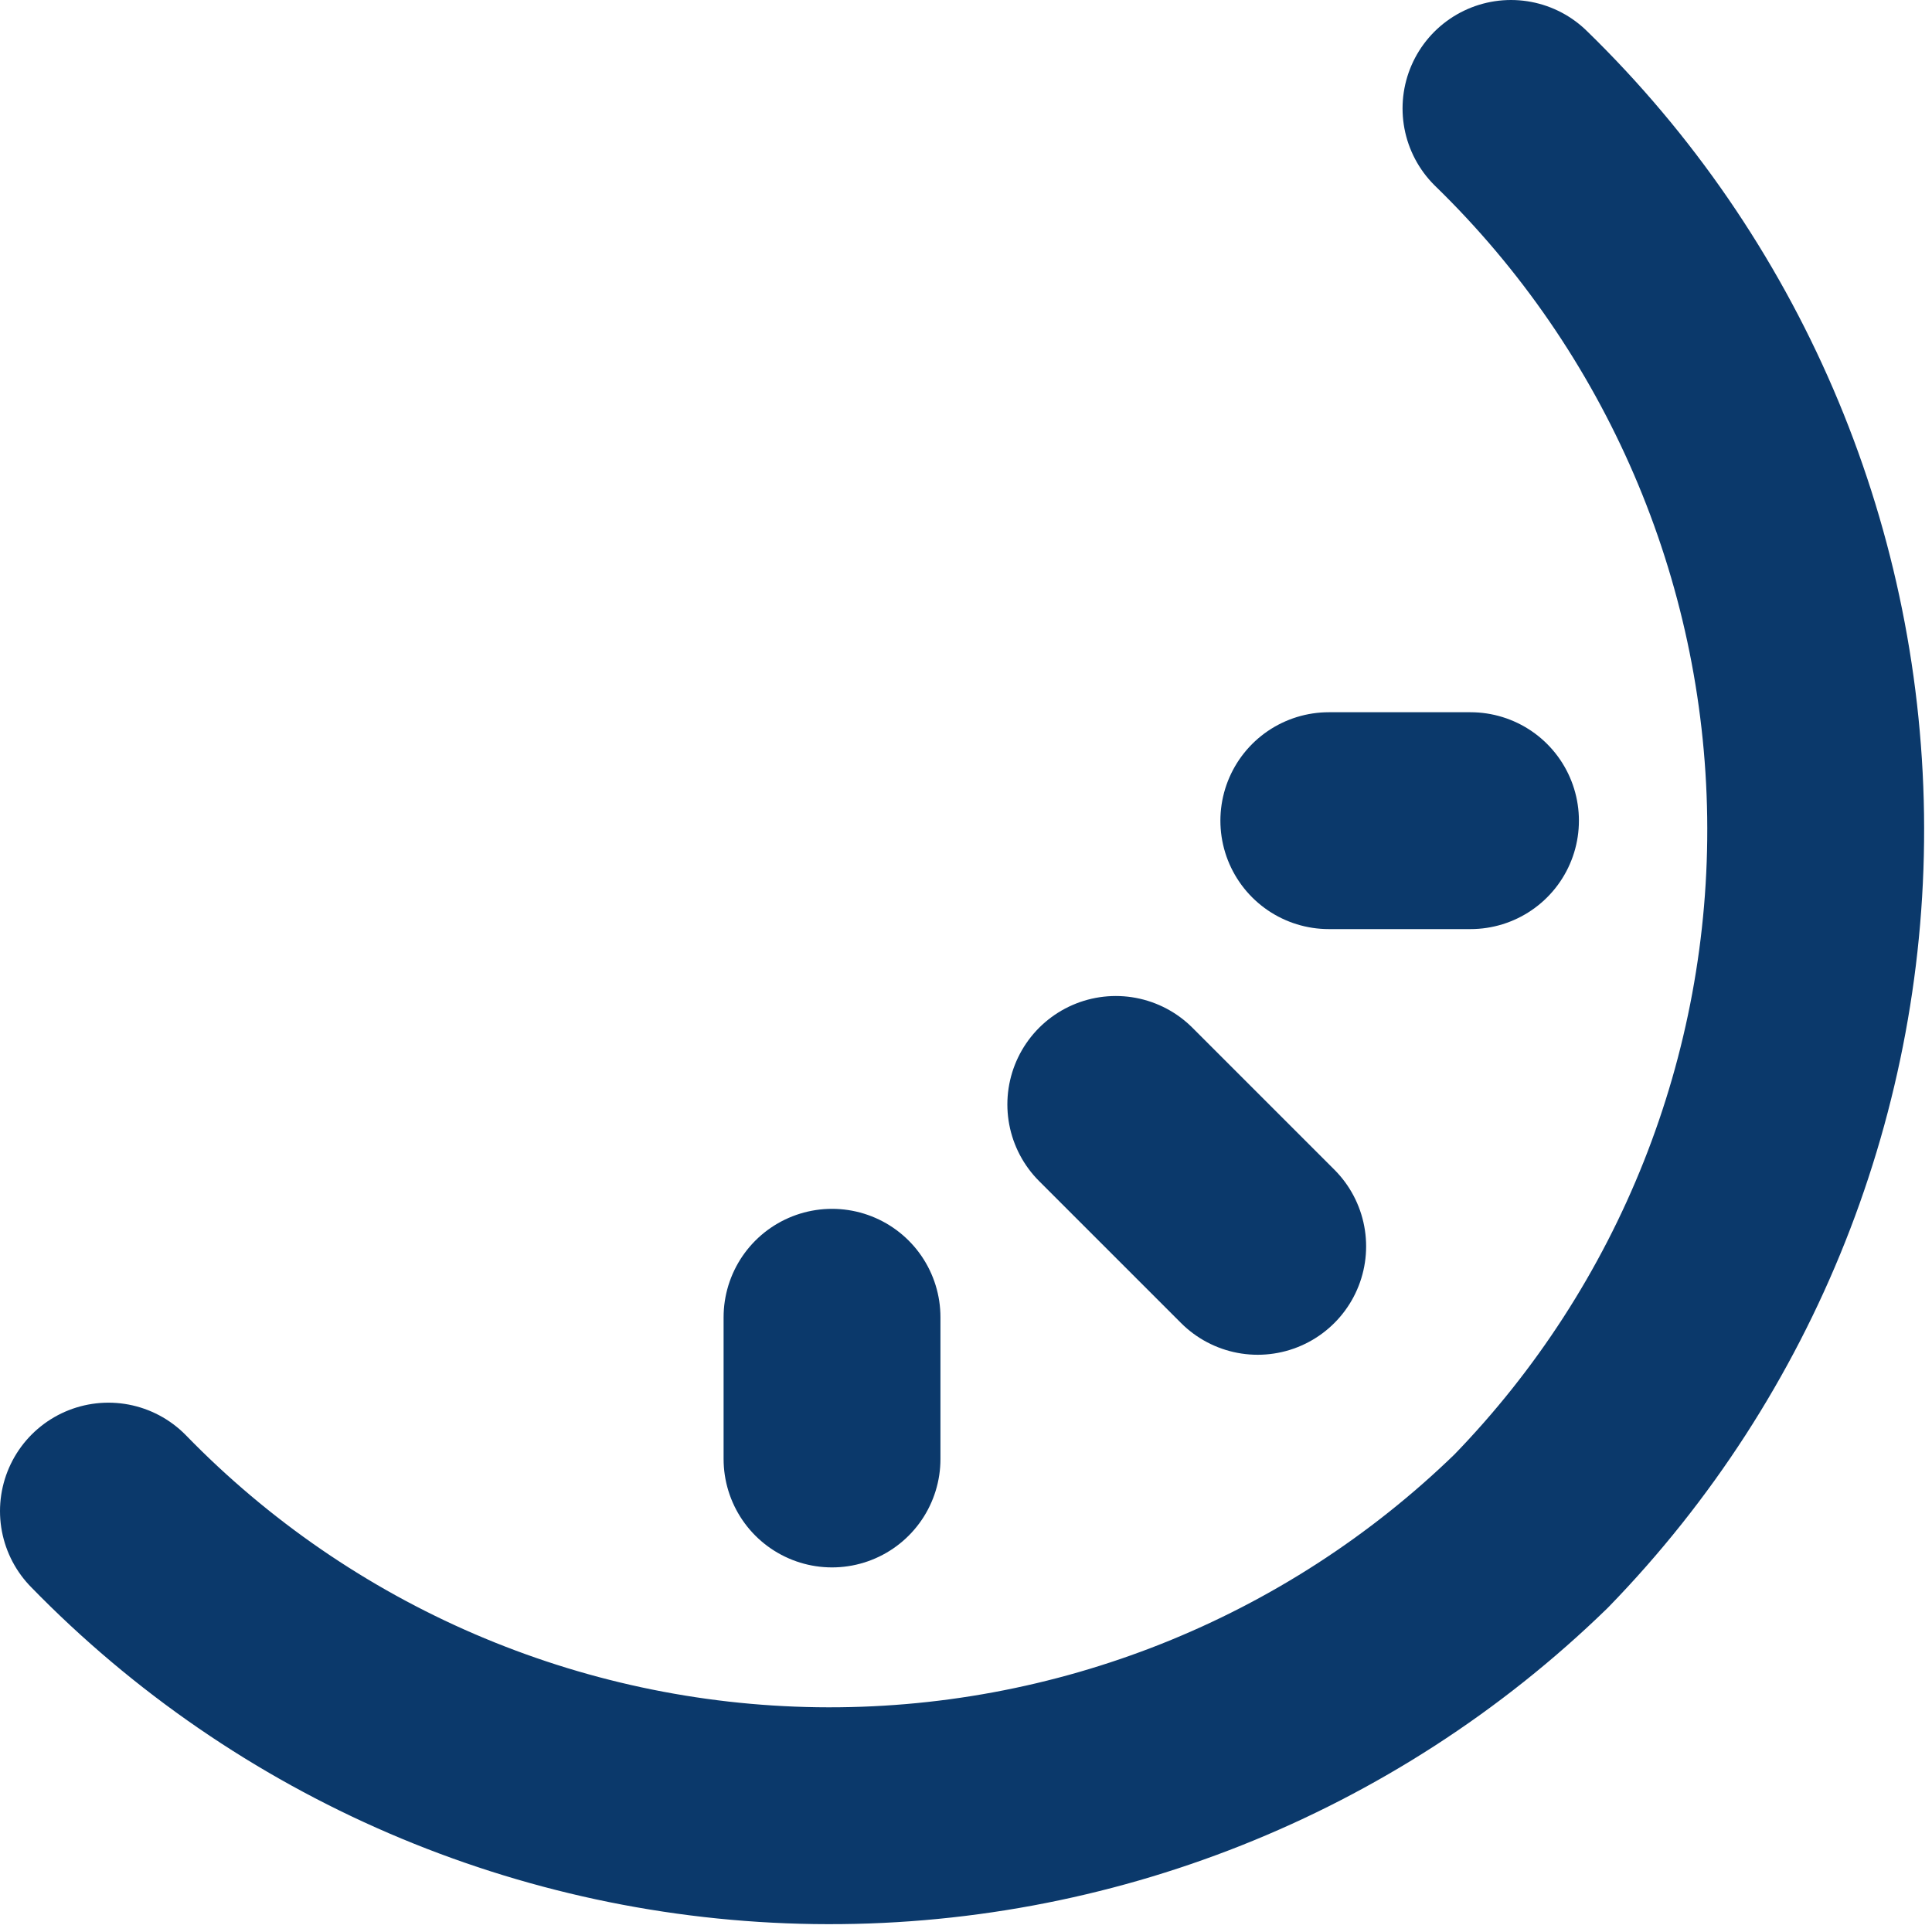 <svg xmlns="http://www.w3.org/2000/svg" width="49" height="49" viewBox="0 0 49 49" fill="none"><path d="M2.75 38.325C7.469 43.175 13.92 45.953 20.686 46.049C27.453 46.144 33.98 43.549 38.833 38.833C43.548 33.98 46.143 27.452 46.048 20.686C45.952 13.92 43.173 7.468 38.322 2.75M33.702 20.814H37.295M28.299 28.011L31.898 31.61M21.102 33.409V37.003" stroke="#0B396B" stroke-width="5.5" stroke-linecap="round" stroke-linejoin="round"></path></svg>
